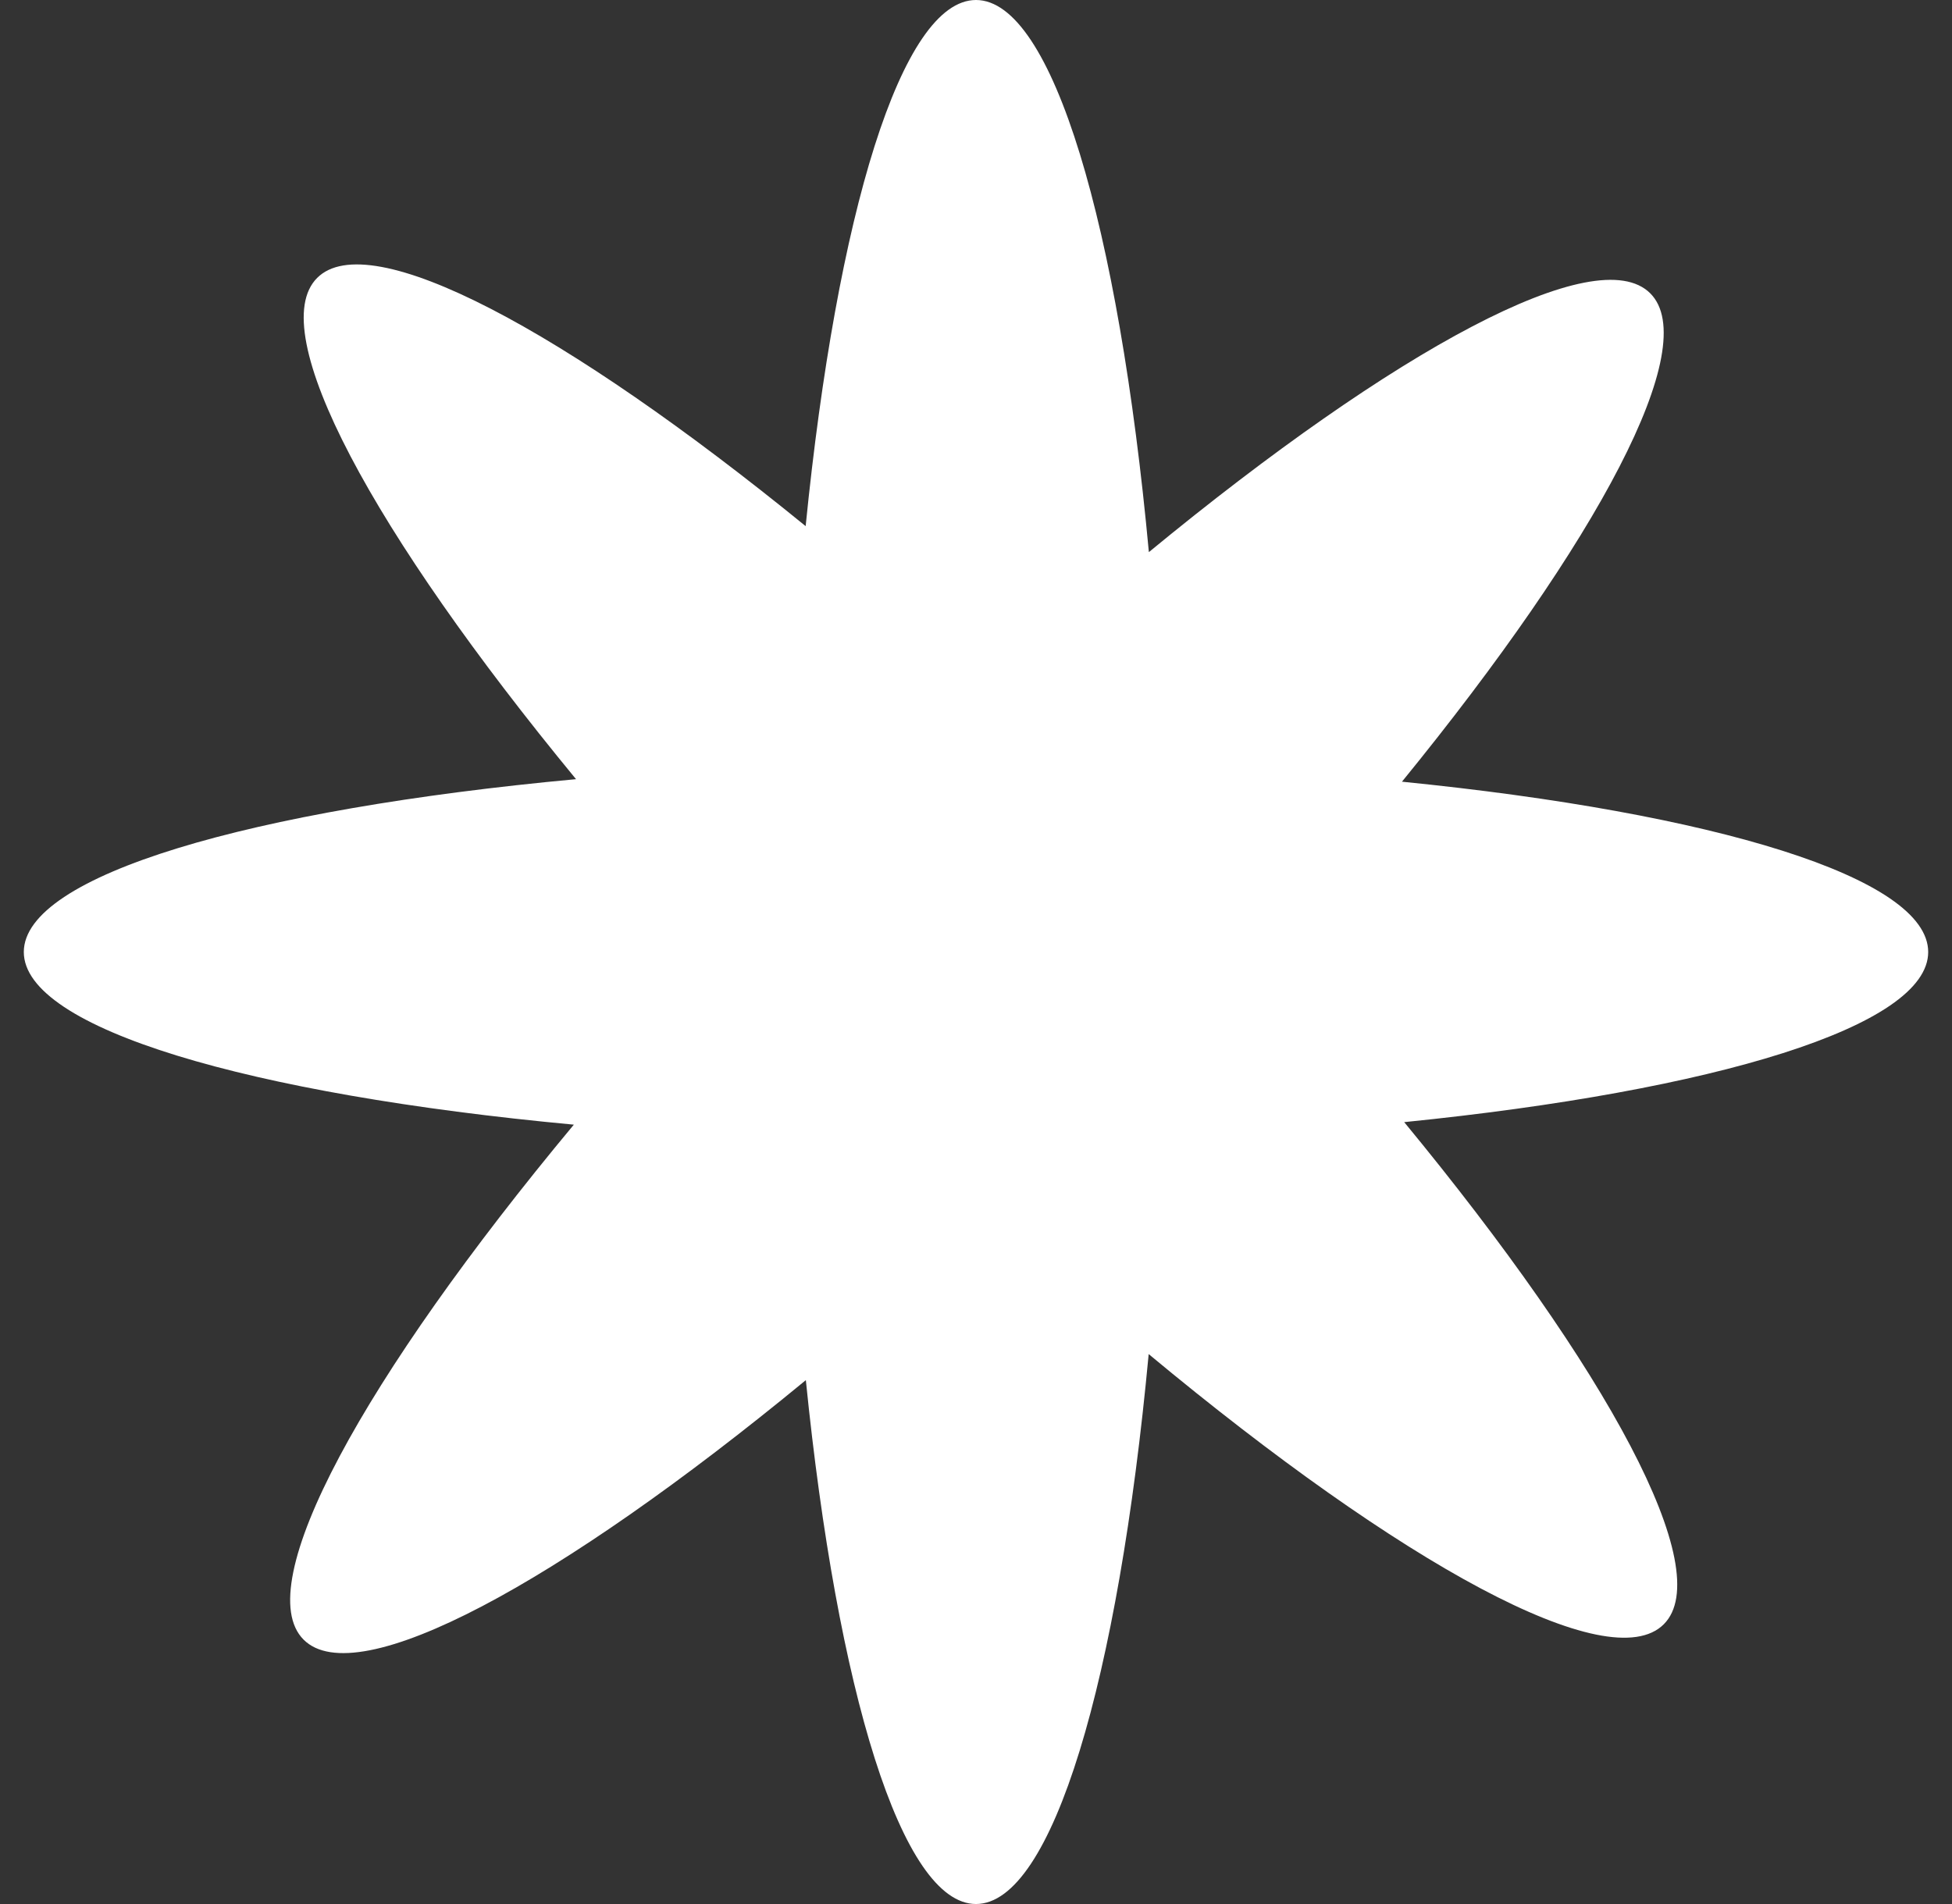 <svg width="41" height="40" viewBox="0 0 41 40" fill="none" xmlns="http://www.w3.org/2000/svg">
<rect x="0" y="0" width="41" height="40" fill="#333333" stroke="none"/>
<path fill-rule="evenodd" clip-rule="evenodd" d="M24.131 11.599C29.314 7.331 33.541 5.041 34.662 6.162C35.763 7.263 33.571 11.362 29.447 16.422C36.001 17.078 40.5 18.434 40.5 20C40.5 21.562 36.023 22.915 29.494 23.574C33.771 28.765 36.068 33.001 34.946 34.123C33.805 35.264 29.441 32.867 24.127 28.447C23.49 35.271 22.105 40 20.5 40C18.938 40 17.585 35.523 16.926 28.994C11.735 33.271 7.499 35.568 6.377 34.446C5.236 33.305 7.633 28.941 12.053 23.627C5.229 22.99 0.5 21.605 0.5 20C0.5 18.391 5.25 17.004 12.099 16.369C7.831 11.186 5.541 6.959 6.662 5.838C7.763 4.737 11.862 6.929 16.922 11.053C17.578 4.499 18.934 0 20.5 0C22.109 0 23.496 4.75 24.131 11.599Z" fill="white"/>
</svg>
